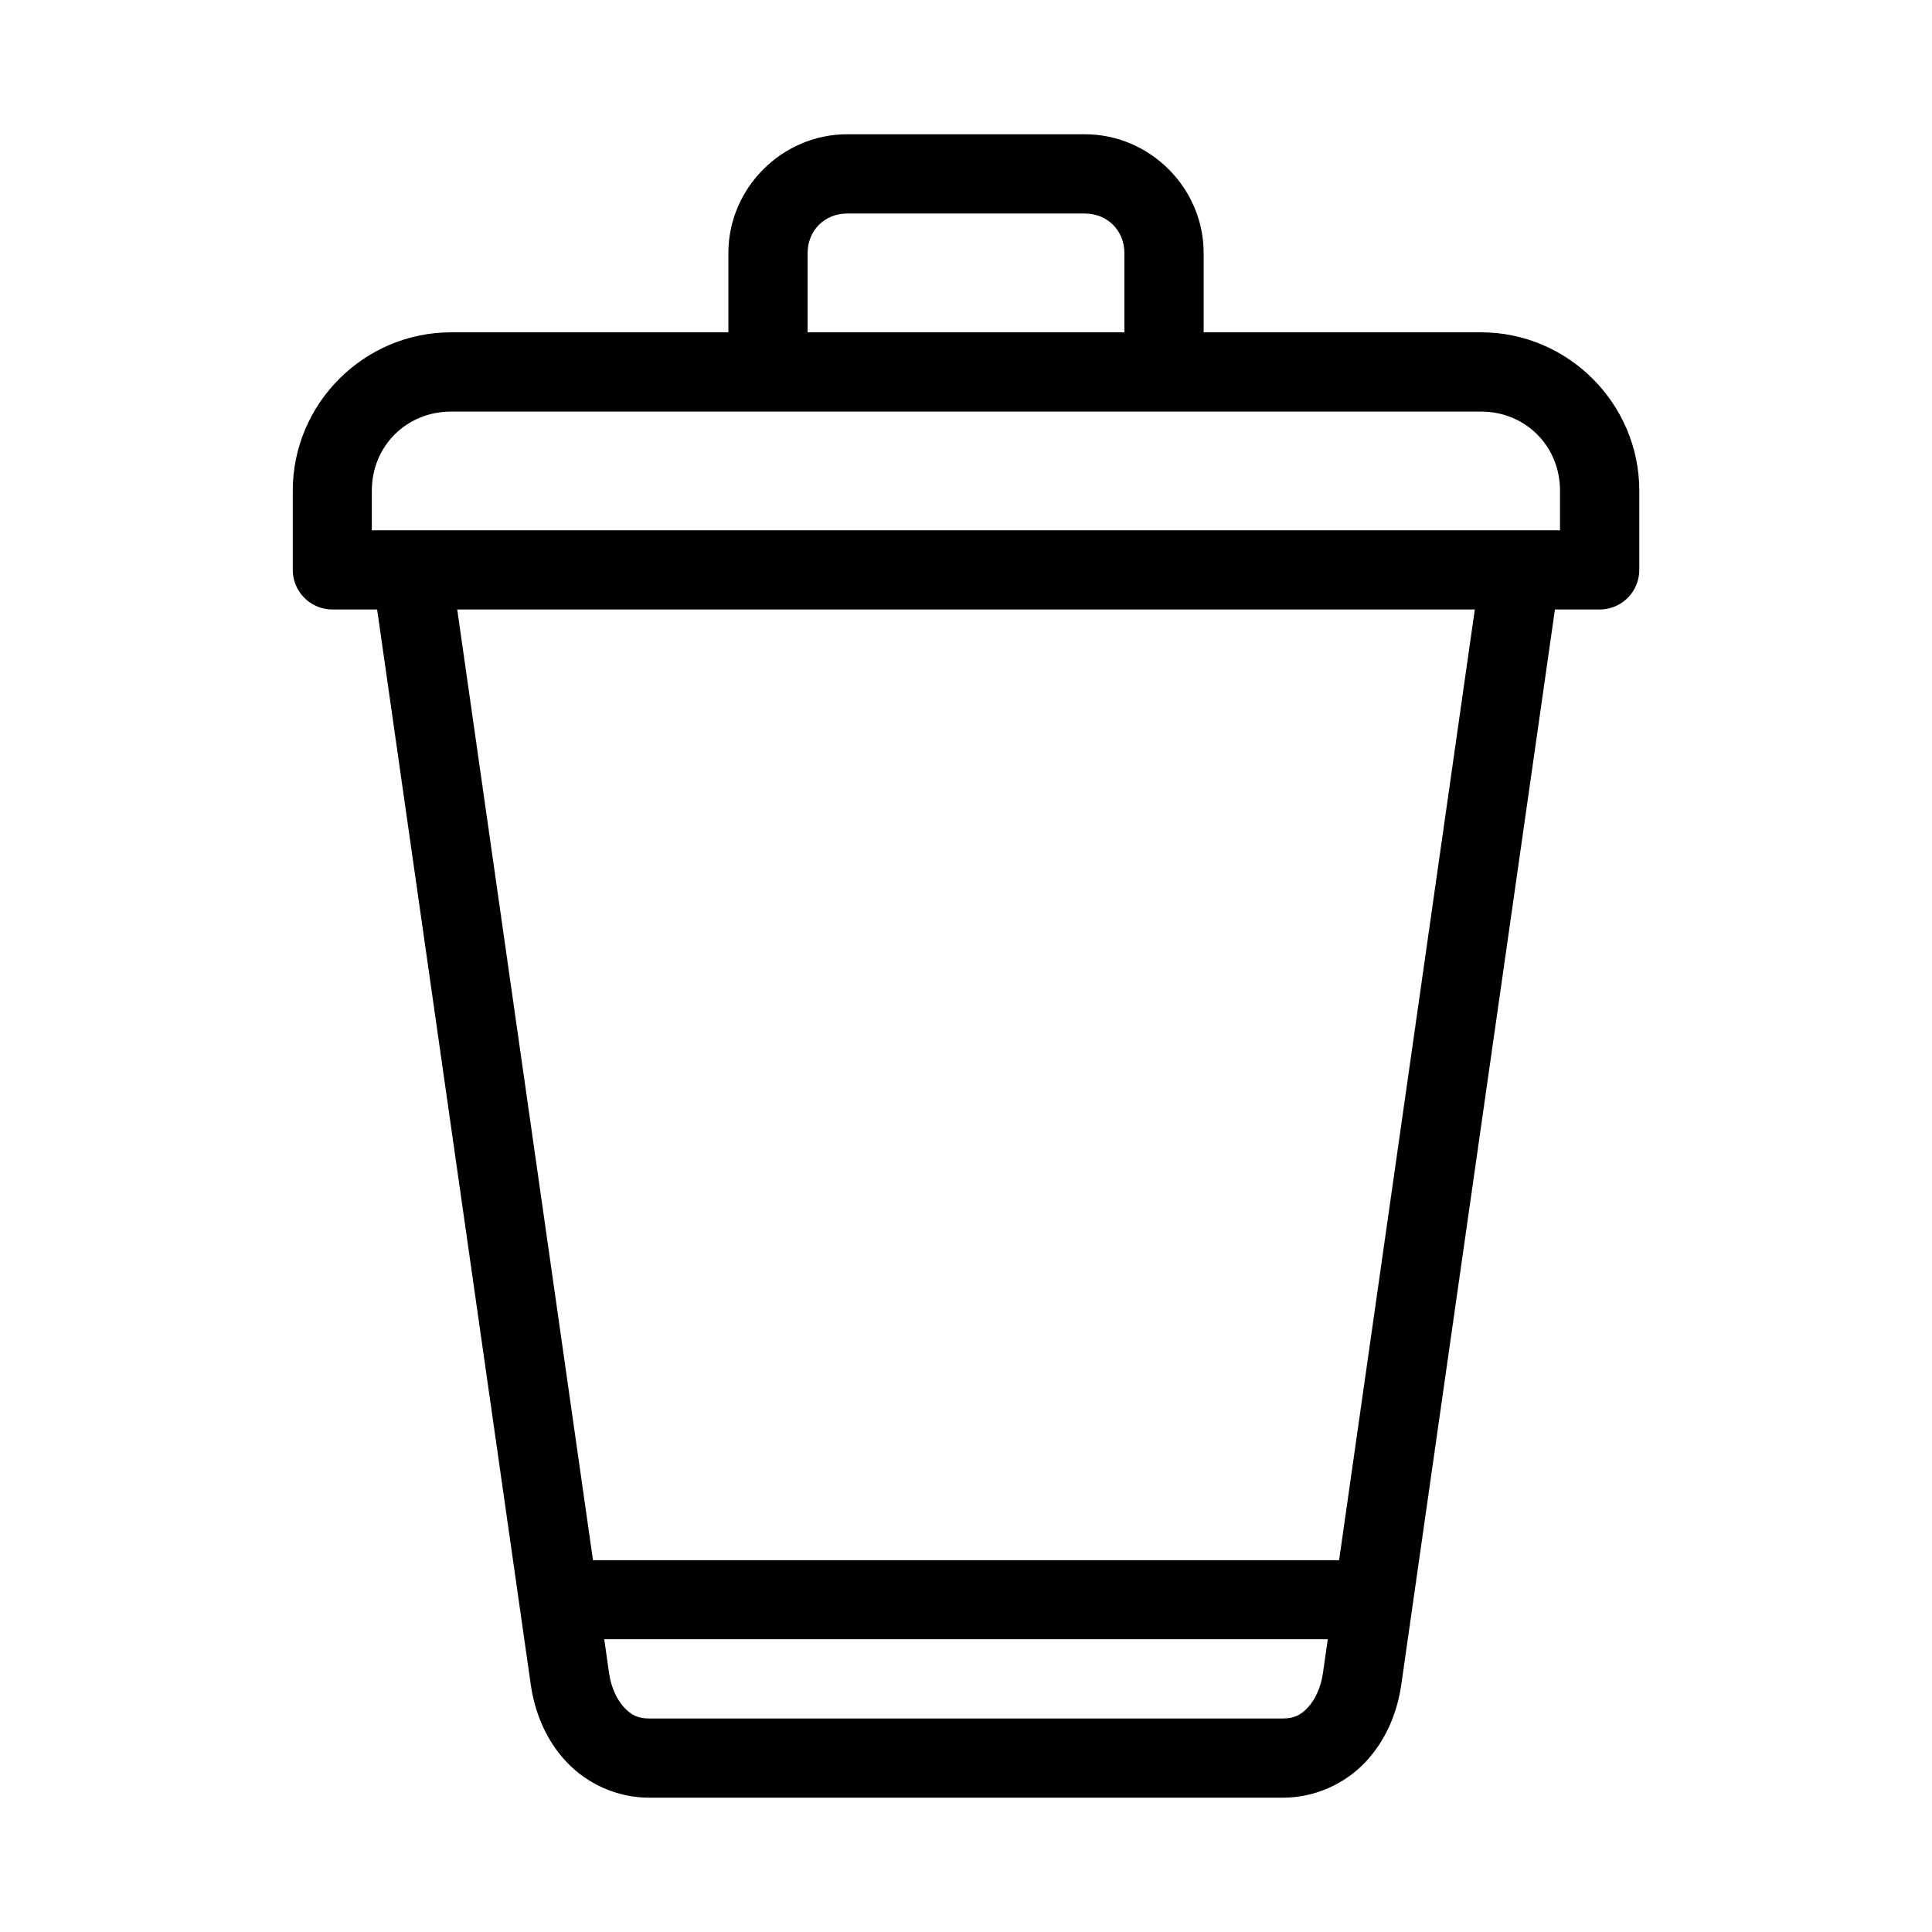 <?xml version="1.0" encoding="UTF-8"?>
<!-- The Best Svg Icon site in the world: iconSvg.co, Visit us! https://iconsvg.co -->
<svg fill="#000000" width="800px" height="800px" version="1.1" viewBox="144 144 512 512" xmlns="http://www.w3.org/2000/svg">
 <path d="m368.52 179.58c-17.262 0-31.496 14.234-31.496 31.5v20.988h-73.484c-23.078 0-41.953 18.887-41.953 41.965v20.992c0 5.781 4.676 10.473 10.457 10.496h11.898l40.715 284.9c1.09 7.633 4.164 14.879 9.488 20.531 5.328 5.656 13.219 9.453 21.887 9.453h167.95c8.668 0 16.559-3.797 21.883-9.453 5.328-5.652 8.402-12.898 9.492-20.531l40.715-284.9h11.859c5.797 0 10.496-4.699 10.496-10.496v-20.992c0-23.078-18.875-41.965-41.953-41.965h-73.492v-20.988c0-17.266-14.238-31.5-31.5-31.5zm0 21.004h62.957c5.996 0 10.496 4.496 10.496 10.496v20.988h-83.949v-20.988c0-6 4.5-10.496 10.496-10.496zm-104.98 52.488h272.93c11.809 0 20.949 9.152 20.949 20.961v10.496h-314.88v-10.496c0-11.809 9.191-20.961 21-20.961zm1.629 52.449h269.67l-35.965 251.94h-197.73zm38.961 272.89h191.75l-1.293 9.031c-0.555 3.879-2.176 7.137-4.027 9.102-1.852 1.965-3.617 2.871-6.582 2.871h-167.95c-2.965 0-4.731-0.906-6.582-2.871-1.852-1.965-3.473-5.223-4.027-9.102z"/>
</svg>